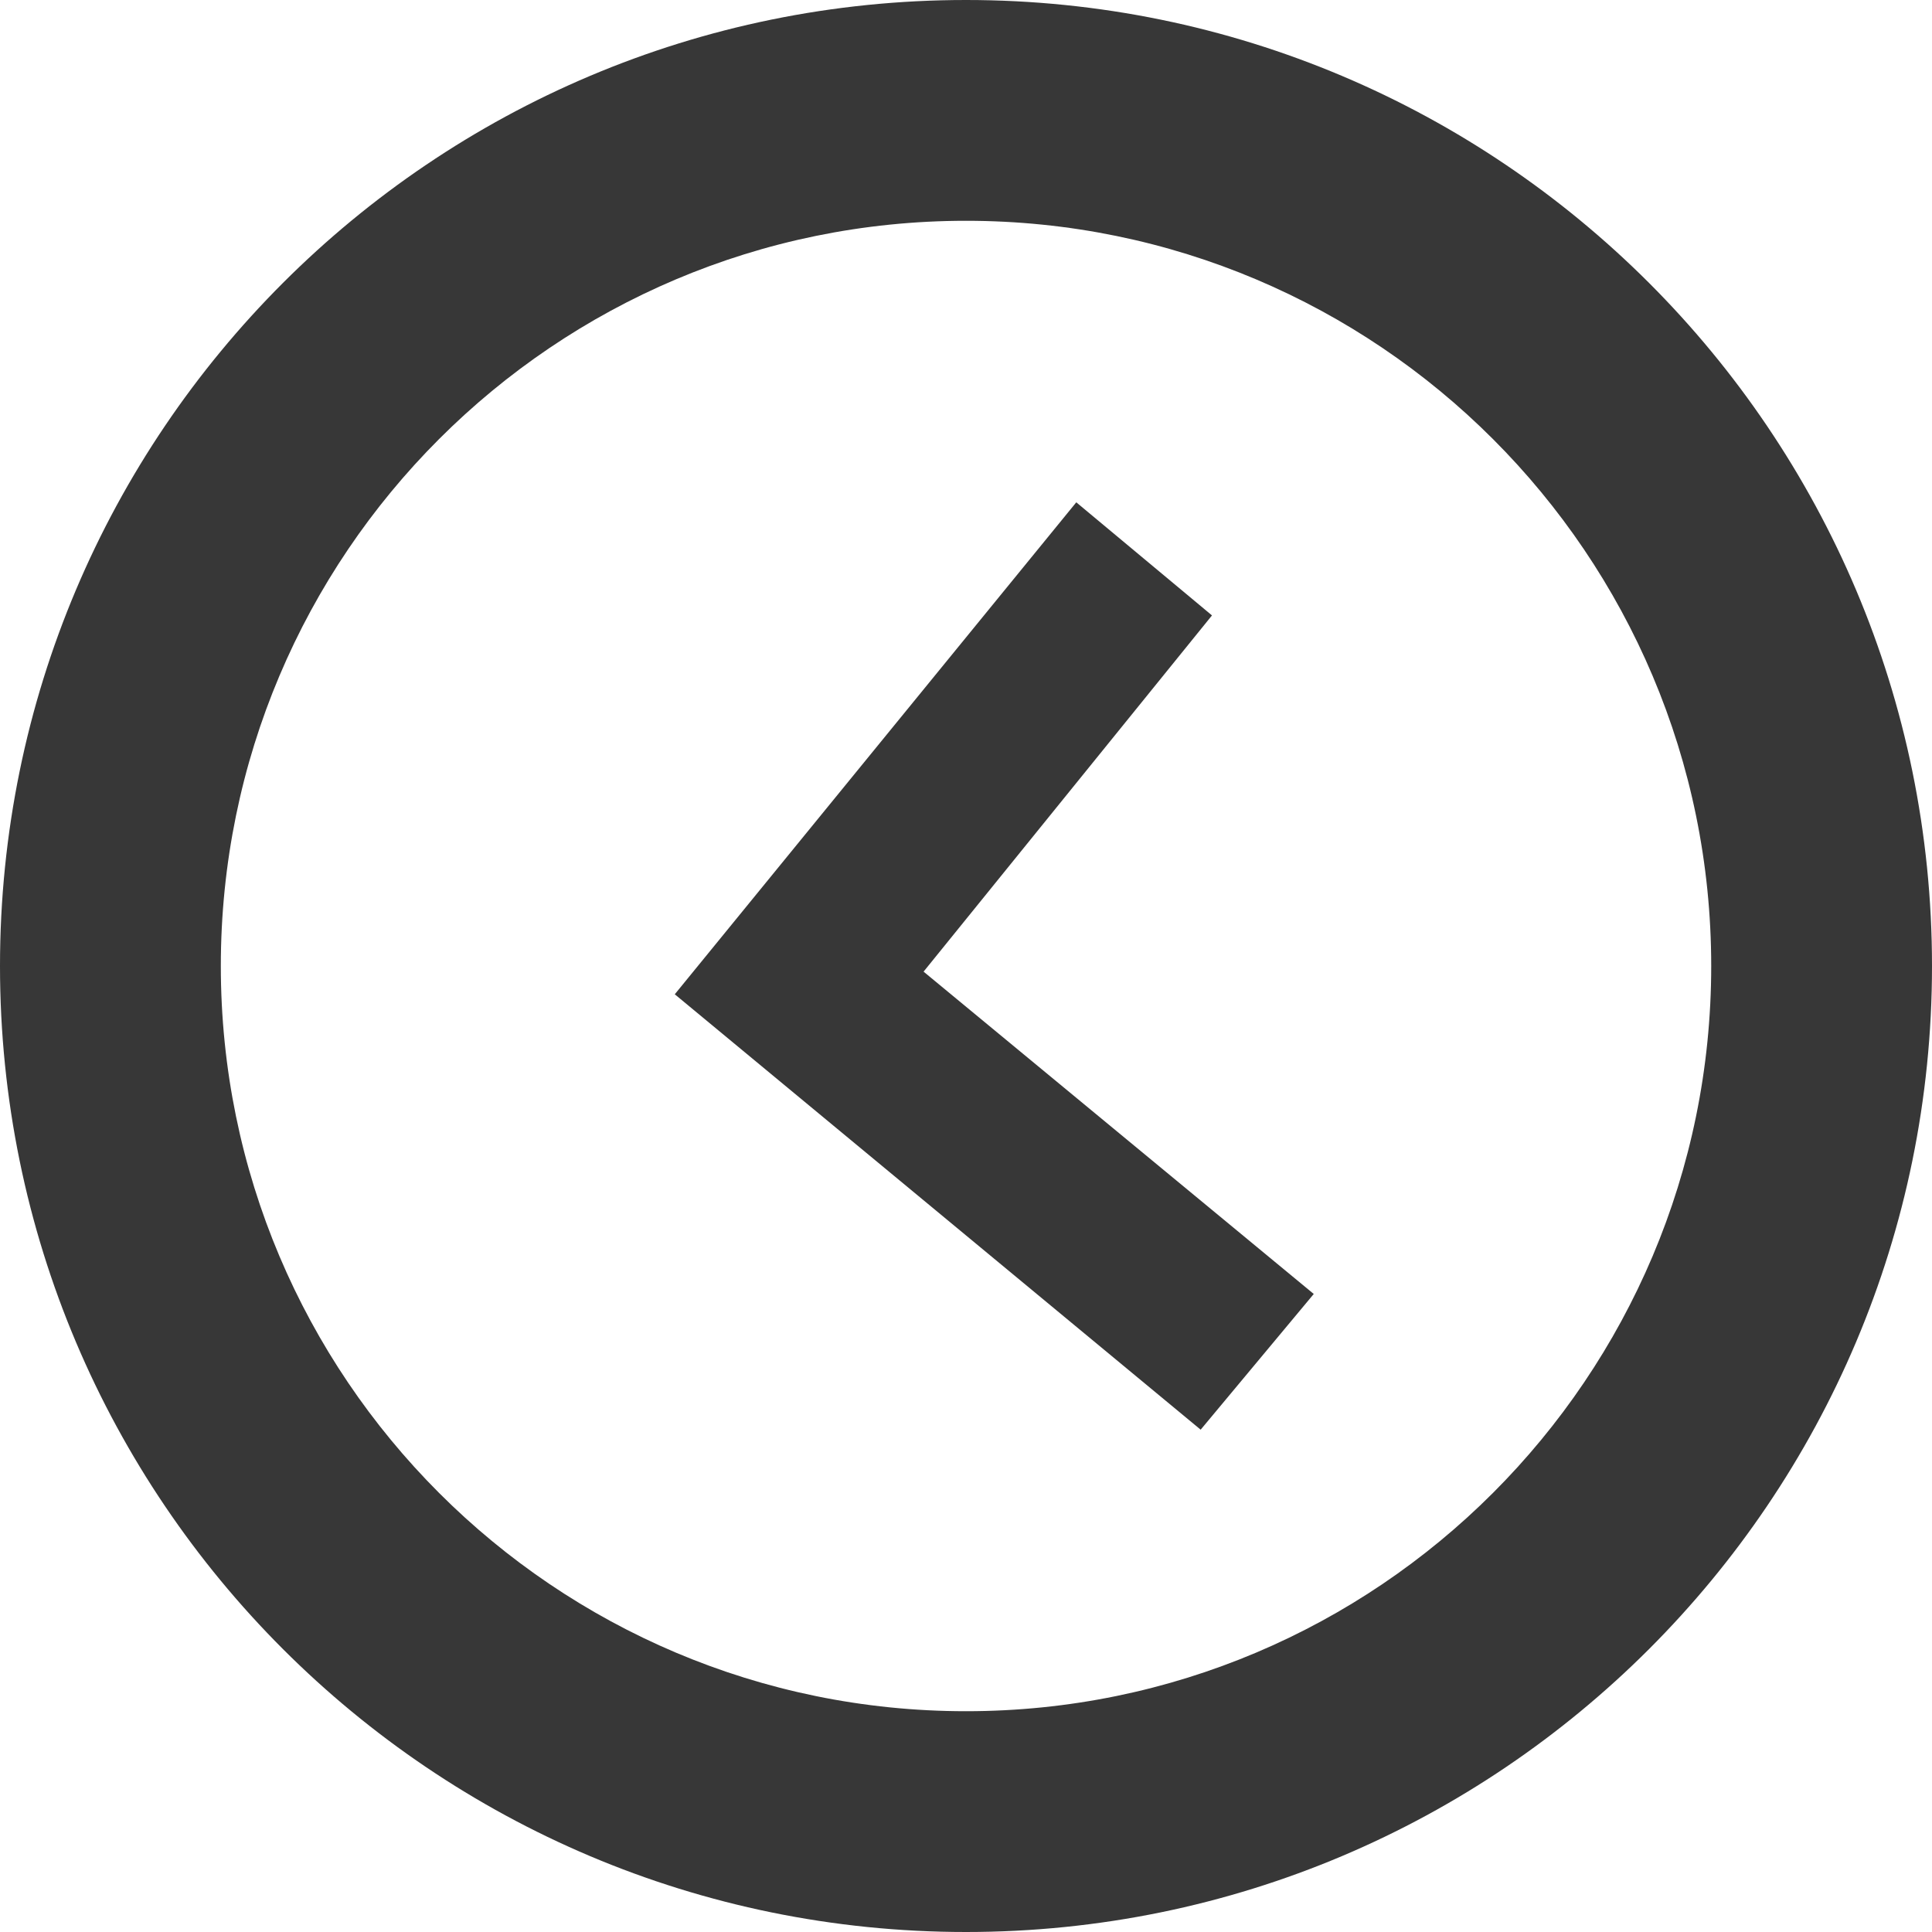 <svg width="50" height="50" viewBox="0 0 50 50" fill="none" xmlns="http://www.w3.org/2000/svg">
<path fill-rule="evenodd" clip-rule="evenodd" d="M25 0C11.193 0 0 11.193 0 25C0 38.807 11.193 50 25 50C38.807 50 50 38.807 50 25C50 11.193 38.807 0 25 0ZM25 5.714C14.349 5.714 5.715 14.349 5.715 25C5.715 35.651 14.349 44.286 25 44.286C35.652 44.286 44.286 35.651 44.286 25C44.286 14.349 35.652 5.714 25 5.714Z" fill="#373737"/>
<path d="M17.463 25.732L27.854 13L31.366 15.927L23.902 25.146L34 33.488L31.073 37L17.463 25.732Z" fill="#373737"/>
</svg>
